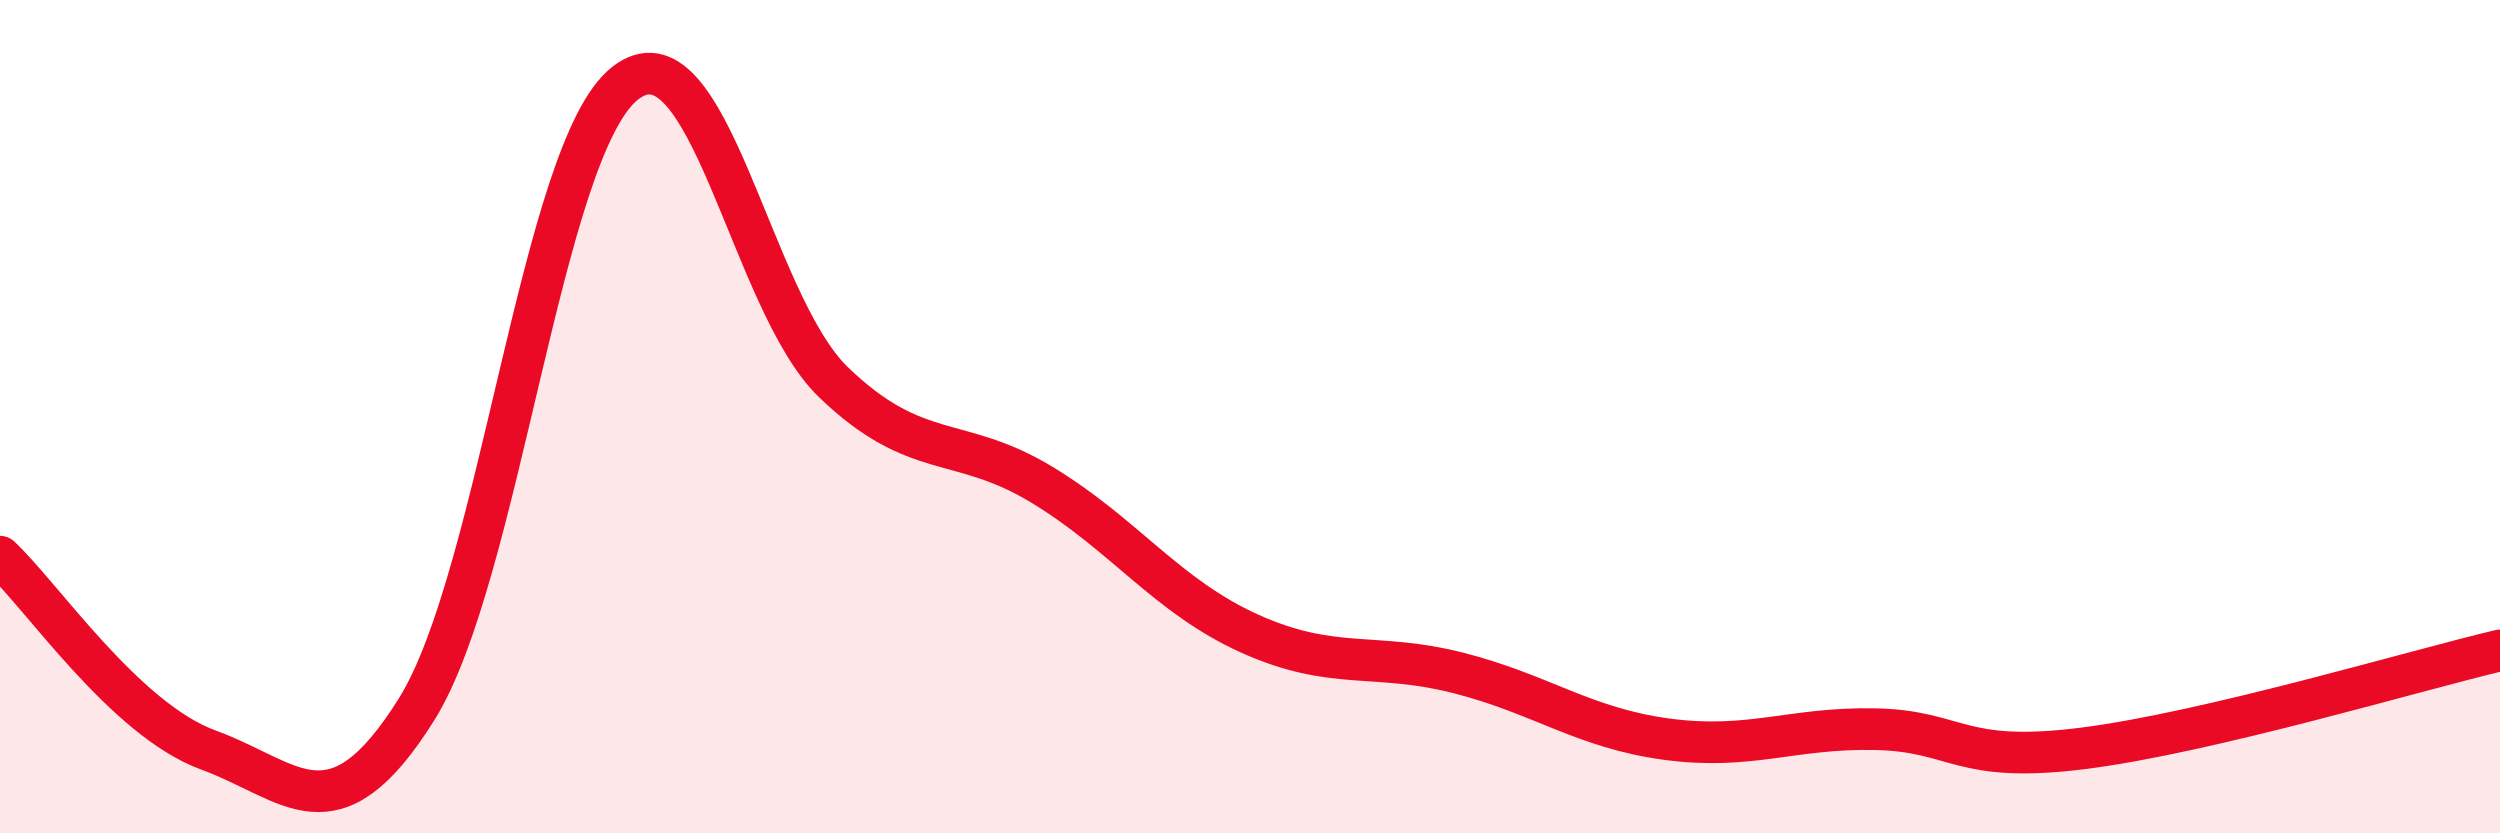 
    <svg width="60" height="20" viewBox="0 0 60 20" xmlns="http://www.w3.org/2000/svg">
      <path
        d="M 0,13.36 C 1,14.29 3,17.27 5,18 C 7,18.73 8,20.22 10,17.02 C 12,13.82 13,3.57 15,2 C 17,0.43 18,7.24 20,9.17 C 22,11.1 23,10.42 25,11.63 C 27,12.84 28,14.31 30,15.21 C 32,16.11 33,15.64 35,16.15 C 37,16.66 38,17.47 40,17.74 C 42,18.01 43,17.46 45,17.5 C 47,17.54 47,18.34 50,17.96 C 53,17.58 58,16.08 60,15.61L60 20L0 20Z"
        fill="#EB0A25"
        opacity="0.1"
        stroke-linecap="round"
        stroke-linejoin="round"
      />
      <path
        d="M 0,13.36 C 1,14.29 3,17.27 5,18 C 7,18.73 8,20.22 10,17.02 C 12,13.82 13,3.57 15,2 C 17,0.43 18,7.24 20,9.17 C 22,11.1 23,10.42 25,11.63 C 27,12.84 28,14.31 30,15.21 C 32,16.11 33,15.64 35,16.15 C 37,16.66 38,17.47 40,17.74 C 42,18.01 43,17.46 45,17.5 C 47,17.54 47,18.34 50,17.96 C 53,17.58 58,16.08 60,15.61"
        stroke="#EB0A25"
        stroke-width="1"
        fill="none"
        stroke-linecap="round"
        stroke-linejoin="round"
      />
    </svg>
  